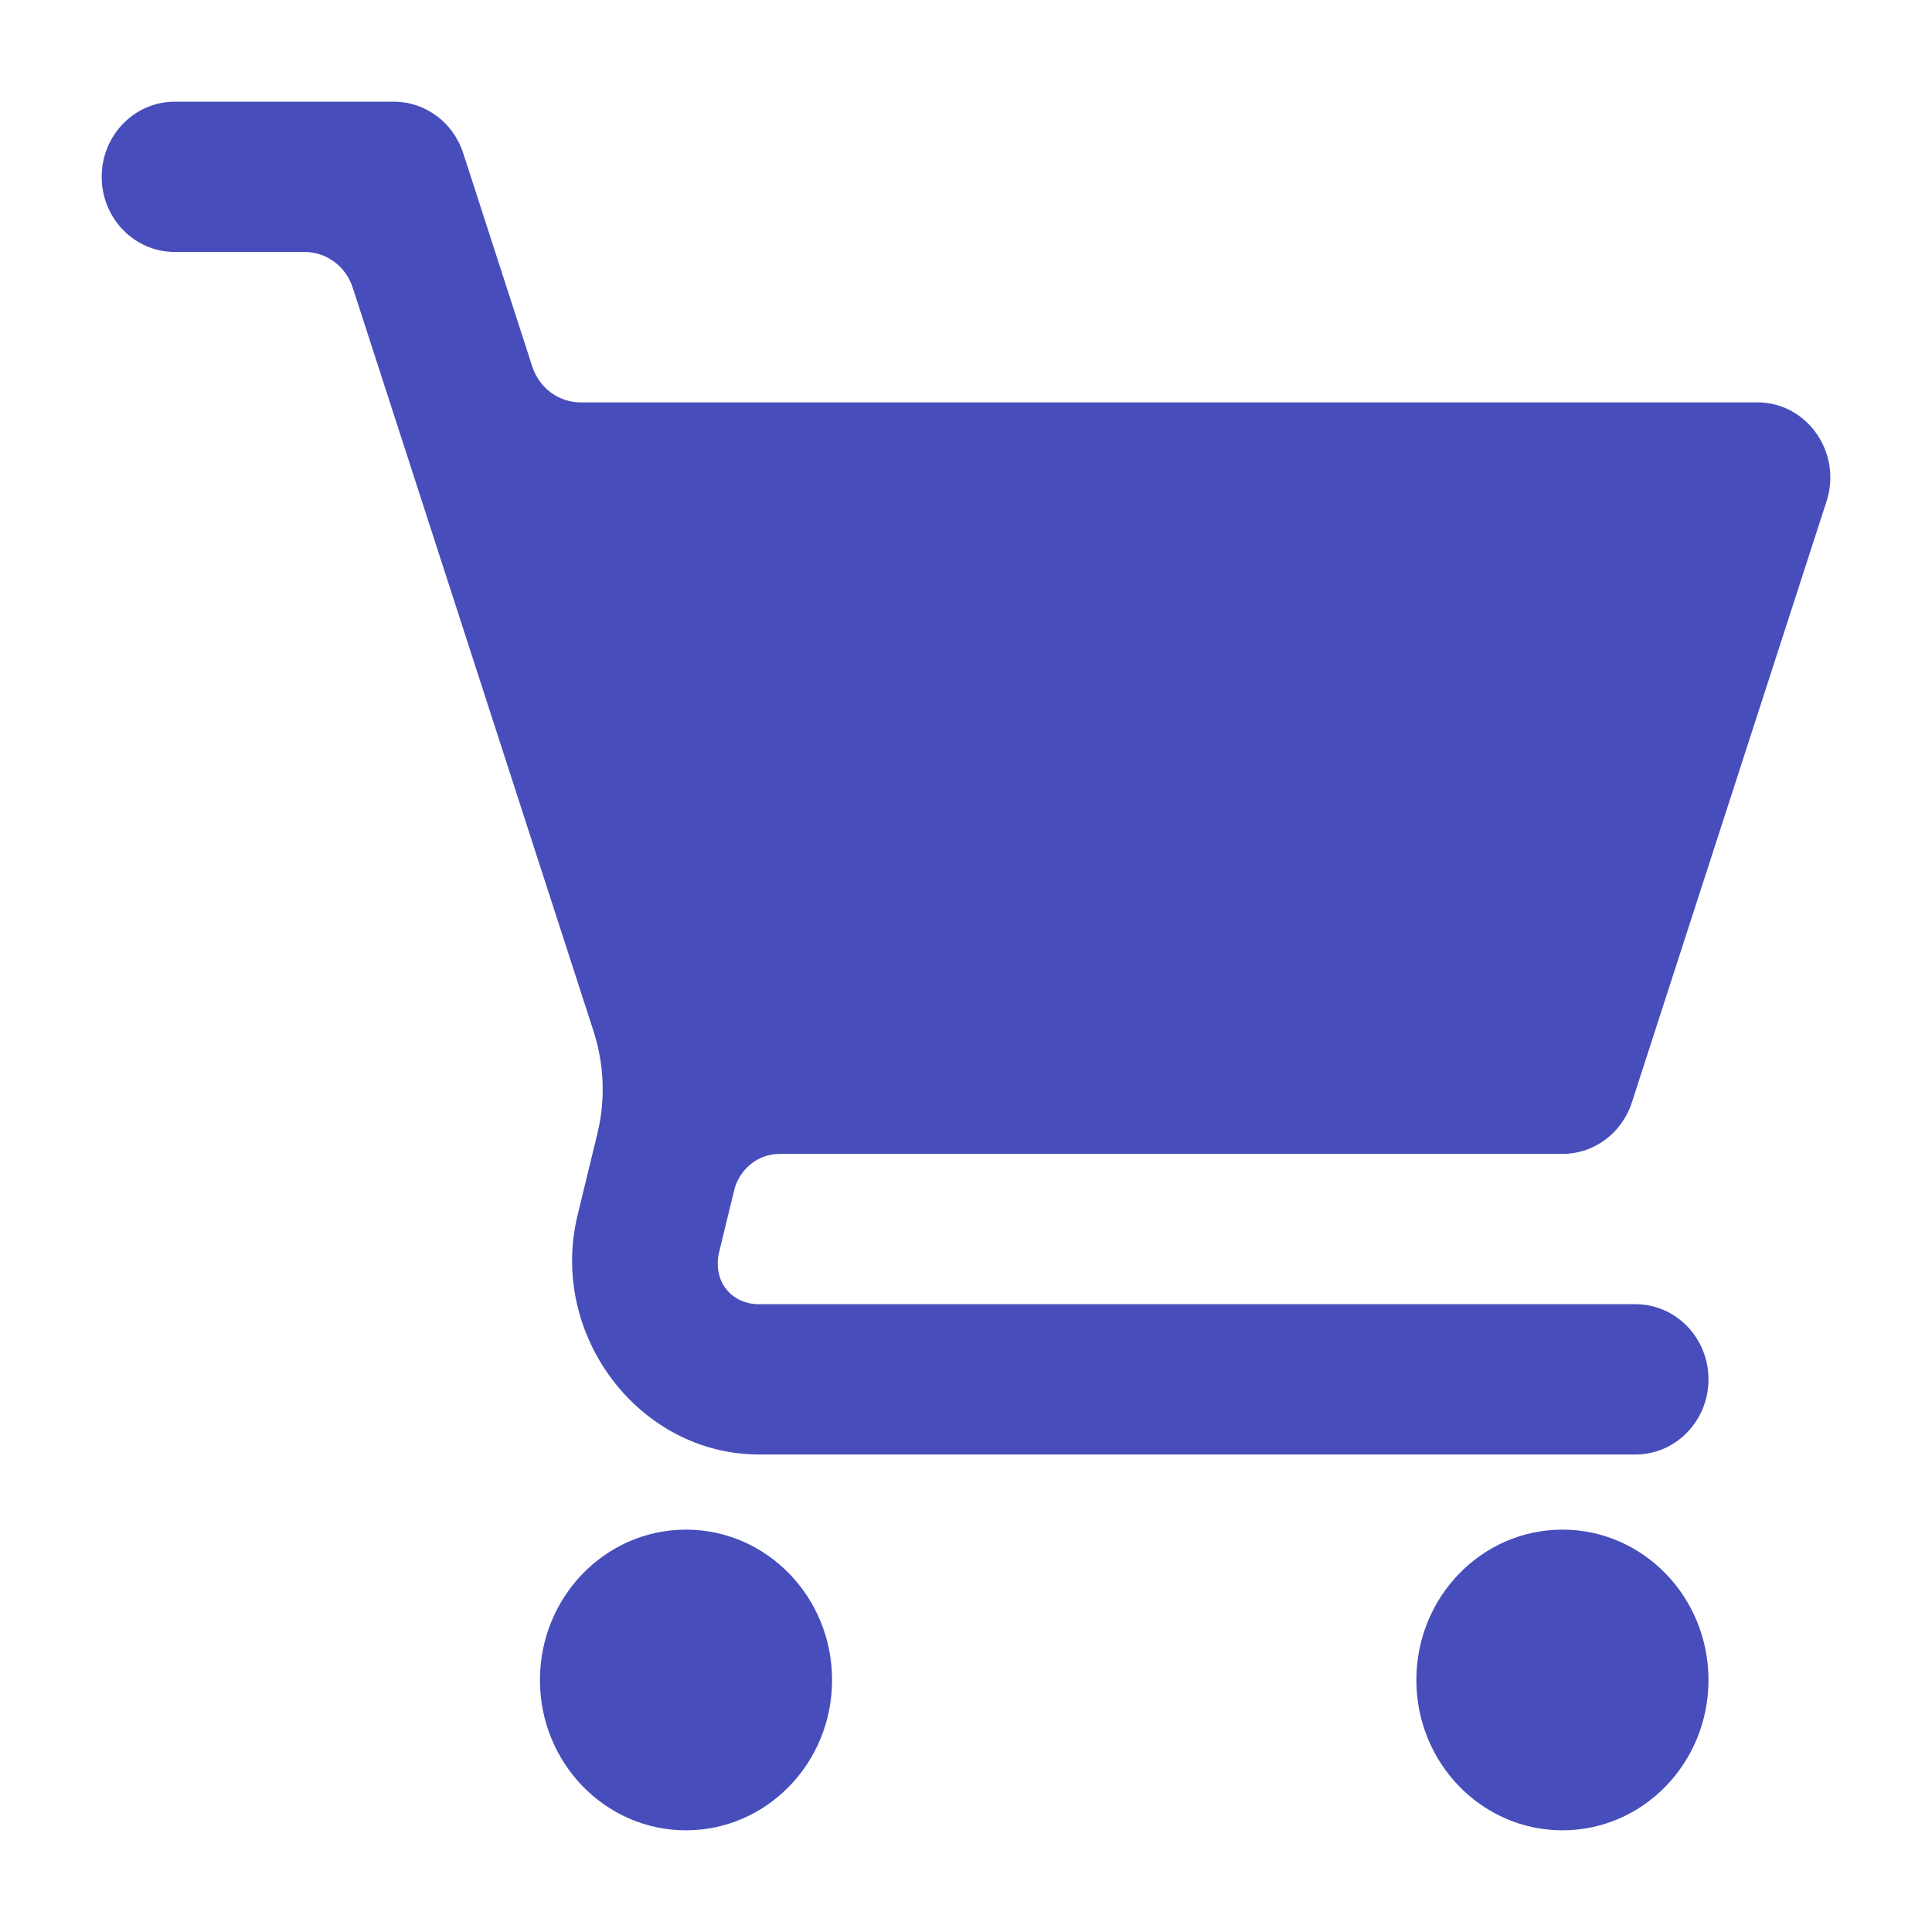 <svg width="19" height="19" viewBox="0 0 19 19" fill="none" xmlns="http://www.w3.org/2000/svg">
<path d="M1.718 1C1.322 1 1 1.331 1 1.739C1 2.147 1.322 2.478 1.718 2.478H2.996C3.101 2.478 3.203 2.512 3.288 2.575C3.373 2.638 3.436 2.727 3.469 2.829L5.837 10.141C5.942 10.466 5.956 10.815 5.875 11.147L5.68 11.951C5.394 13.129 6.285 14.304 7.465 14.304H16.084C16.481 14.304 16.802 13.973 16.802 13.565C16.802 13.157 16.481 12.826 16.084 12.826H7.465C7.185 12.826 7.005 12.59 7.073 12.311L7.22 11.706C7.245 11.604 7.303 11.513 7.384 11.448C7.464 11.383 7.564 11.348 7.667 11.348H15.366C15.675 11.348 15.95 11.145 16.048 10.843L17.963 4.93C18.118 4.451 17.771 3.956 17.281 3.957H5.708C5.604 3.957 5.502 3.923 5.417 3.86C5.332 3.797 5.269 3.708 5.235 3.606L4.555 1.505C4.457 1.203 4.182 1 3.873 1H1.718ZM6.746 15.043C5.953 15.043 5.31 15.705 5.31 16.522C5.31 17.338 5.953 18 6.746 18C7.54 18 8.183 17.338 8.183 16.522C8.183 15.705 7.54 15.043 6.746 15.043ZM15.366 15.043C14.572 15.043 13.929 15.705 13.929 16.522C13.929 17.338 14.572 18 15.366 18C16.159 18 16.802 17.338 16.802 16.522C16.802 15.705 16.159 15.043 15.366 15.043Z" fill="#474EBB"/>
</svg>
